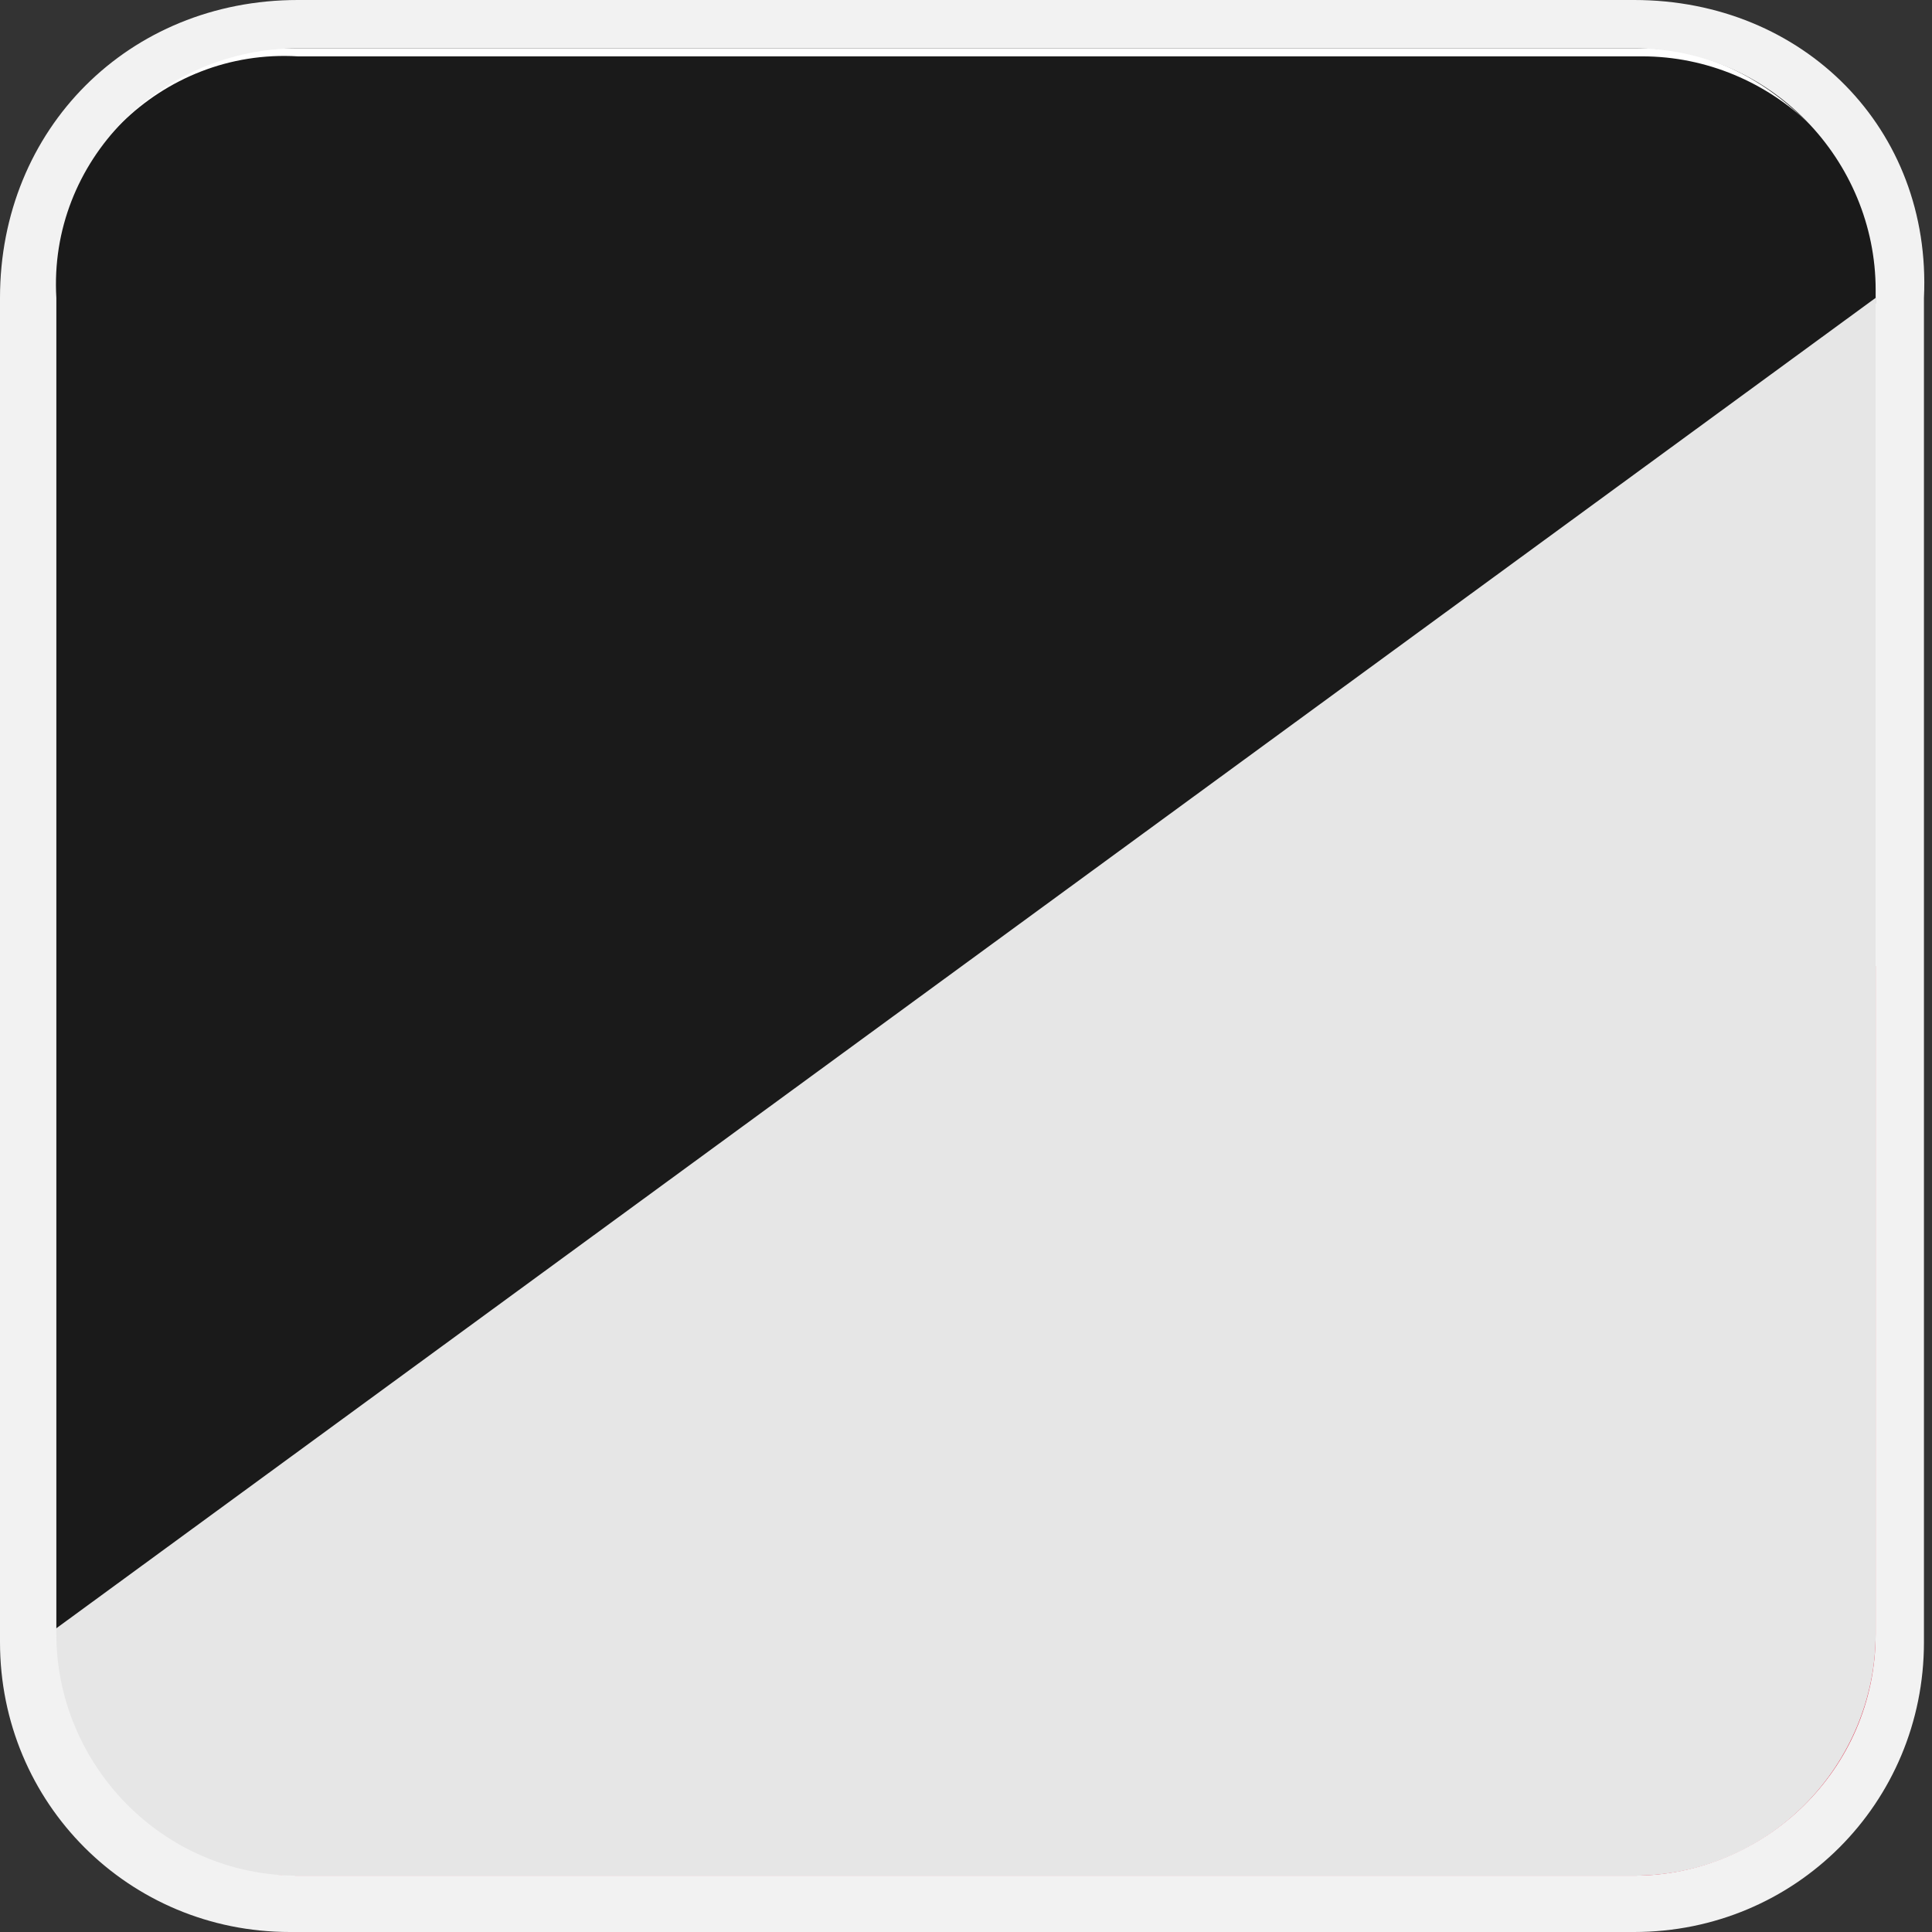 <?xml version="1.0" encoding="UTF-8"?>
<svg xmlns="http://www.w3.org/2000/svg" xmlns:xlink="http://www.w3.org/1999/xlink" version="1.1" viewBox="0 0 24 24">
  <rect x="0" y="0" width="24" height="24" fill="#333333" stroke="none"/>
  <defs>
    <style>
      .cls-1 {
        fill: none;
      }

      .cls-2 {
        fill: #e6e6e6;
        mix-blend-mode: multiply;
      }

      .cls-3 {
        isolation: isolate;
      }

      .cls-4 {
        fill: #1a1a1a;
        mix-blend-mode: screen;
      }

      .cls-5 {
        fill: #fff;
      }

      .cls-6 {
        fill: #db1e3d;
      }

      .cls-7 {
        fill: #f2f2f2;
      }

      .cls-8 {
        clip-path: url(#clippath);
      }
    </style>
    <clipPath id="clippath">
      <rect class="cls-1" x=".6" y=".6" width="22.8" height="22.8" rx="3" ry="3"/>
    </clipPath>
  </defs>
  <!-- Generator: Adobe Illustrator 28.8.0, SVG Export Plug-In . SVG Version: 1.2.0 Build 7)  -->
  <g class="cls-3">
    <g id="Warstwa_1">
      <g>
        <g class="cls-8">
          <g>
            <rect class="cls-5" x="-5.1" y=".6" width="34.1" height="22.8"/>
            <rect class="cls-6" x="-5.1" y="12" width="34.1" height="11.4"/>
          </g>
        </g>
        <g>
          <path class="cls-4" d="M23.4,3.7c0-1.7-1.4-3-3-3H3.7C2,.6.6,2,.6,3.7v16.7L23.4,3.7Z"/>
          <path class="cls-2" d="M.6,20.3c0,1.7,1.4,3,3,3h16.7c1.7,0,3-1.4,3-3V3.7L.6,20.3Z"/>
        </g>
        <path class="cls-7" d="M20.3.6c1.7,0,3,1.4,3,3v16.7c0,1.7-1.4,3-3,3H3.7c-1.7,0-3-1.4-3-3V3.7C.6,2,2,.6,3.7.6h16.7M20.3,0H3.7C1.6,0,0,1.6,0,3.7v16.7c0,2,1.6,3.6,3.6,3.6h16.7c2,0,3.6-1.6,3.6-3.6V3.7C24,1.6,22.4,0,20.3,0h0Z"/>
      </g>
    </g>
  </g>
</svg>